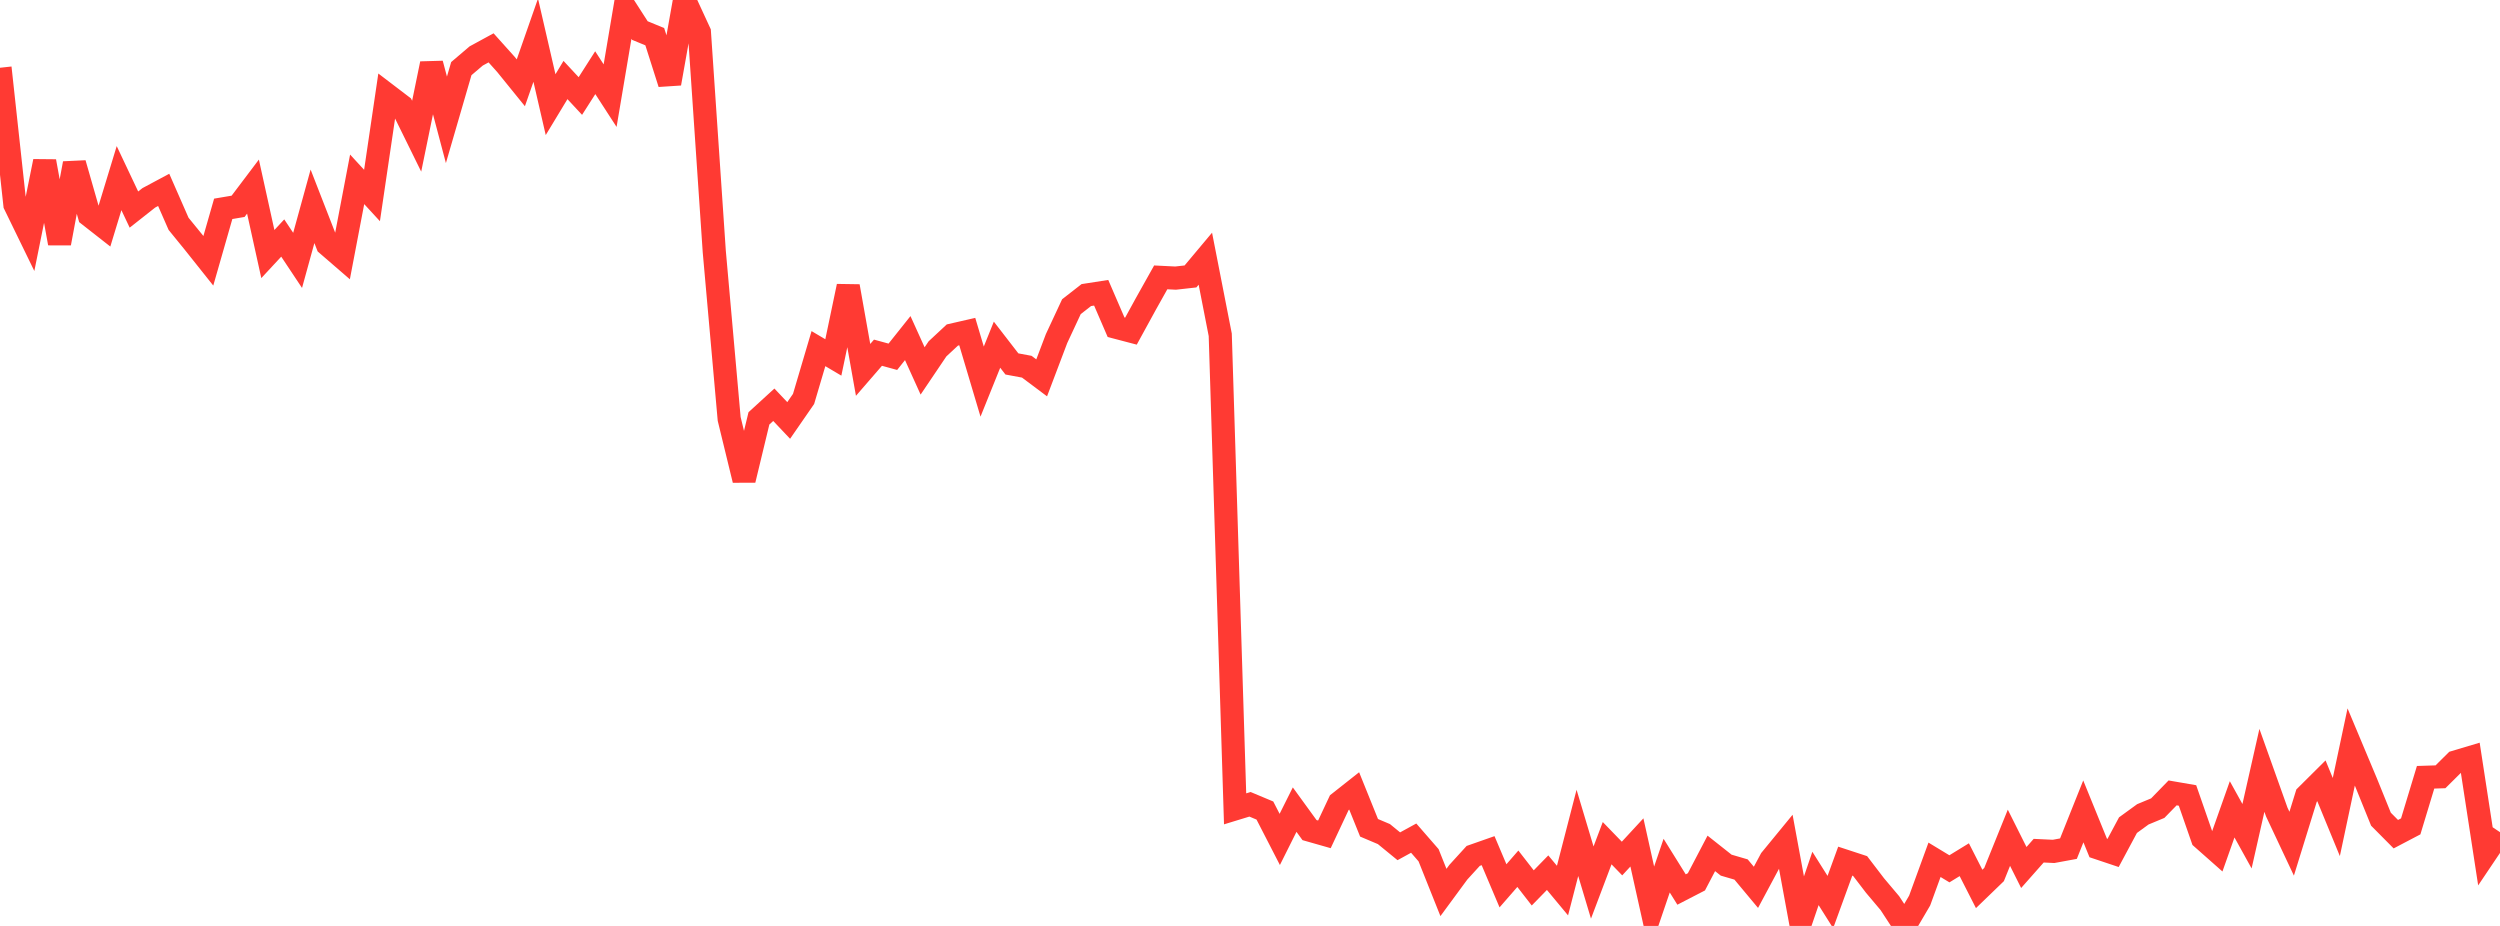 <?xml version="1.0" standalone="no"?>
<!DOCTYPE svg PUBLIC "-//W3C//DTD SVG 1.1//EN" "http://www.w3.org/Graphics/SVG/1.1/DTD/svg11.dtd">

<svg width="135" height="50" viewBox="0 0 135 50" preserveAspectRatio="none" 
  xmlns="http://www.w3.org/2000/svg"
  xmlns:xlink="http://www.w3.org/1999/xlink">


<polyline points="0.0, 3.659 0.804, 11.049 1.607, 12.698 2.411, 8.712 3.214, 13.138 4.018, 8.824 4.821, 11.629 5.625, 12.259 6.429, 9.619 7.232, 11.317 8.036, 10.683 8.839, 10.253 9.643, 12.087 10.446, 13.073 11.25, 14.083 12.054, 11.277 12.857, 11.141 13.661, 10.076 14.464, 13.719 15.268, 12.853 16.071, 14.061 16.875, 11.141 17.679, 13.206 18.482, 13.9 19.286, 9.684 20.089, 10.557 20.893, 5.109 21.696, 5.721 22.5, 7.355 23.304, 3.439 24.107, 6.471 24.911, 3.706 25.714, 3.022 26.518, 2.584 27.321, 3.479 28.125, 4.471 28.929, 2.17 29.732, 5.651 30.536, 4.321 31.339, 5.185 32.143, 3.925 32.946, 5.165 33.75, 0.4 34.554, 1.65 35.357, 1.981 36.161, 4.508 36.964, 0.0 37.768, 1.741 38.571, 13.586 39.375, 22.62 40.179, 25.922 40.982, 22.592 41.786, 21.857 42.589, 22.705 43.393, 21.542 44.196, 18.826 45.0, 19.302 45.804, 15.459 46.607, 19.974 47.411, 19.046 48.214, 19.266 49.018, 18.257 49.821, 20.03 50.625, 18.838 51.429, 18.09 52.232, 17.906 53.036, 20.606 53.839, 18.613 54.643, 19.653 55.446, 19.802 56.25, 20.404 57.054, 18.283 57.857, 16.561 58.661, 15.934 59.464, 15.809 60.268, 17.671 61.071, 17.882 61.875, 16.414 62.679, 14.978 63.482, 15.018 64.286, 14.928 65.089, 13.97 65.893, 18.079 66.696, 43.678 67.5, 43.432 68.304, 43.769 69.107, 45.329 69.911, 43.72 70.714, 44.826 71.518, 45.055 72.321, 43.344 73.125, 42.709 73.929, 44.701 74.732, 45.041 75.536, 45.699 76.339, 45.259 77.143, 46.183 77.946, 48.193 78.75, 47.1 79.554, 46.218 80.357, 45.936 81.161, 47.834 81.964, 46.912 82.768, 47.947 83.571, 47.124 84.375, 48.092 85.179, 44.976 85.982, 47.658 86.786, 45.532 87.589, 46.361 88.393, 45.491 89.196, 49.104 90.0, 46.744 90.804, 48.034 91.607, 47.619 92.411, 46.083 93.214, 46.718 94.018, 46.953 94.821, 47.916 95.625, 46.414 96.429, 45.434 97.232, 49.791 98.036, 47.436 98.839, 48.711 99.643, 46.502 100.446, 46.765 101.25, 47.817 102.054, 48.771 102.857, 50.0 103.661, 48.63 104.464, 46.429 105.268, 46.916 106.071, 46.424 106.875, 48.002 107.679, 47.226 108.482, 45.239 109.286, 46.845 110.089, 45.937 110.893, 45.975 111.696, 45.827 112.5, 43.815 113.304, 45.79 114.107, 46.059 114.911, 44.558 115.714, 43.974 116.518, 43.64 117.321, 42.816 118.125, 42.955 118.929, 45.268 119.732, 45.978 120.536, 43.704 121.339, 45.156 122.143, 41.599 122.946, 43.851 123.75, 45.56 124.554, 42.963 125.357, 42.165 126.161, 44.12 126.964, 40.337 127.768, 42.254 128.571, 44.236 129.375, 45.046 130.179, 44.624 130.982, 41.973 131.786, 41.947 132.589, 41.15 133.393, 40.909 134.196, 46.134 135.0, 44.938" fill="none" stroke="#ff3a33" stroke-width="1.25"/>

</svg>